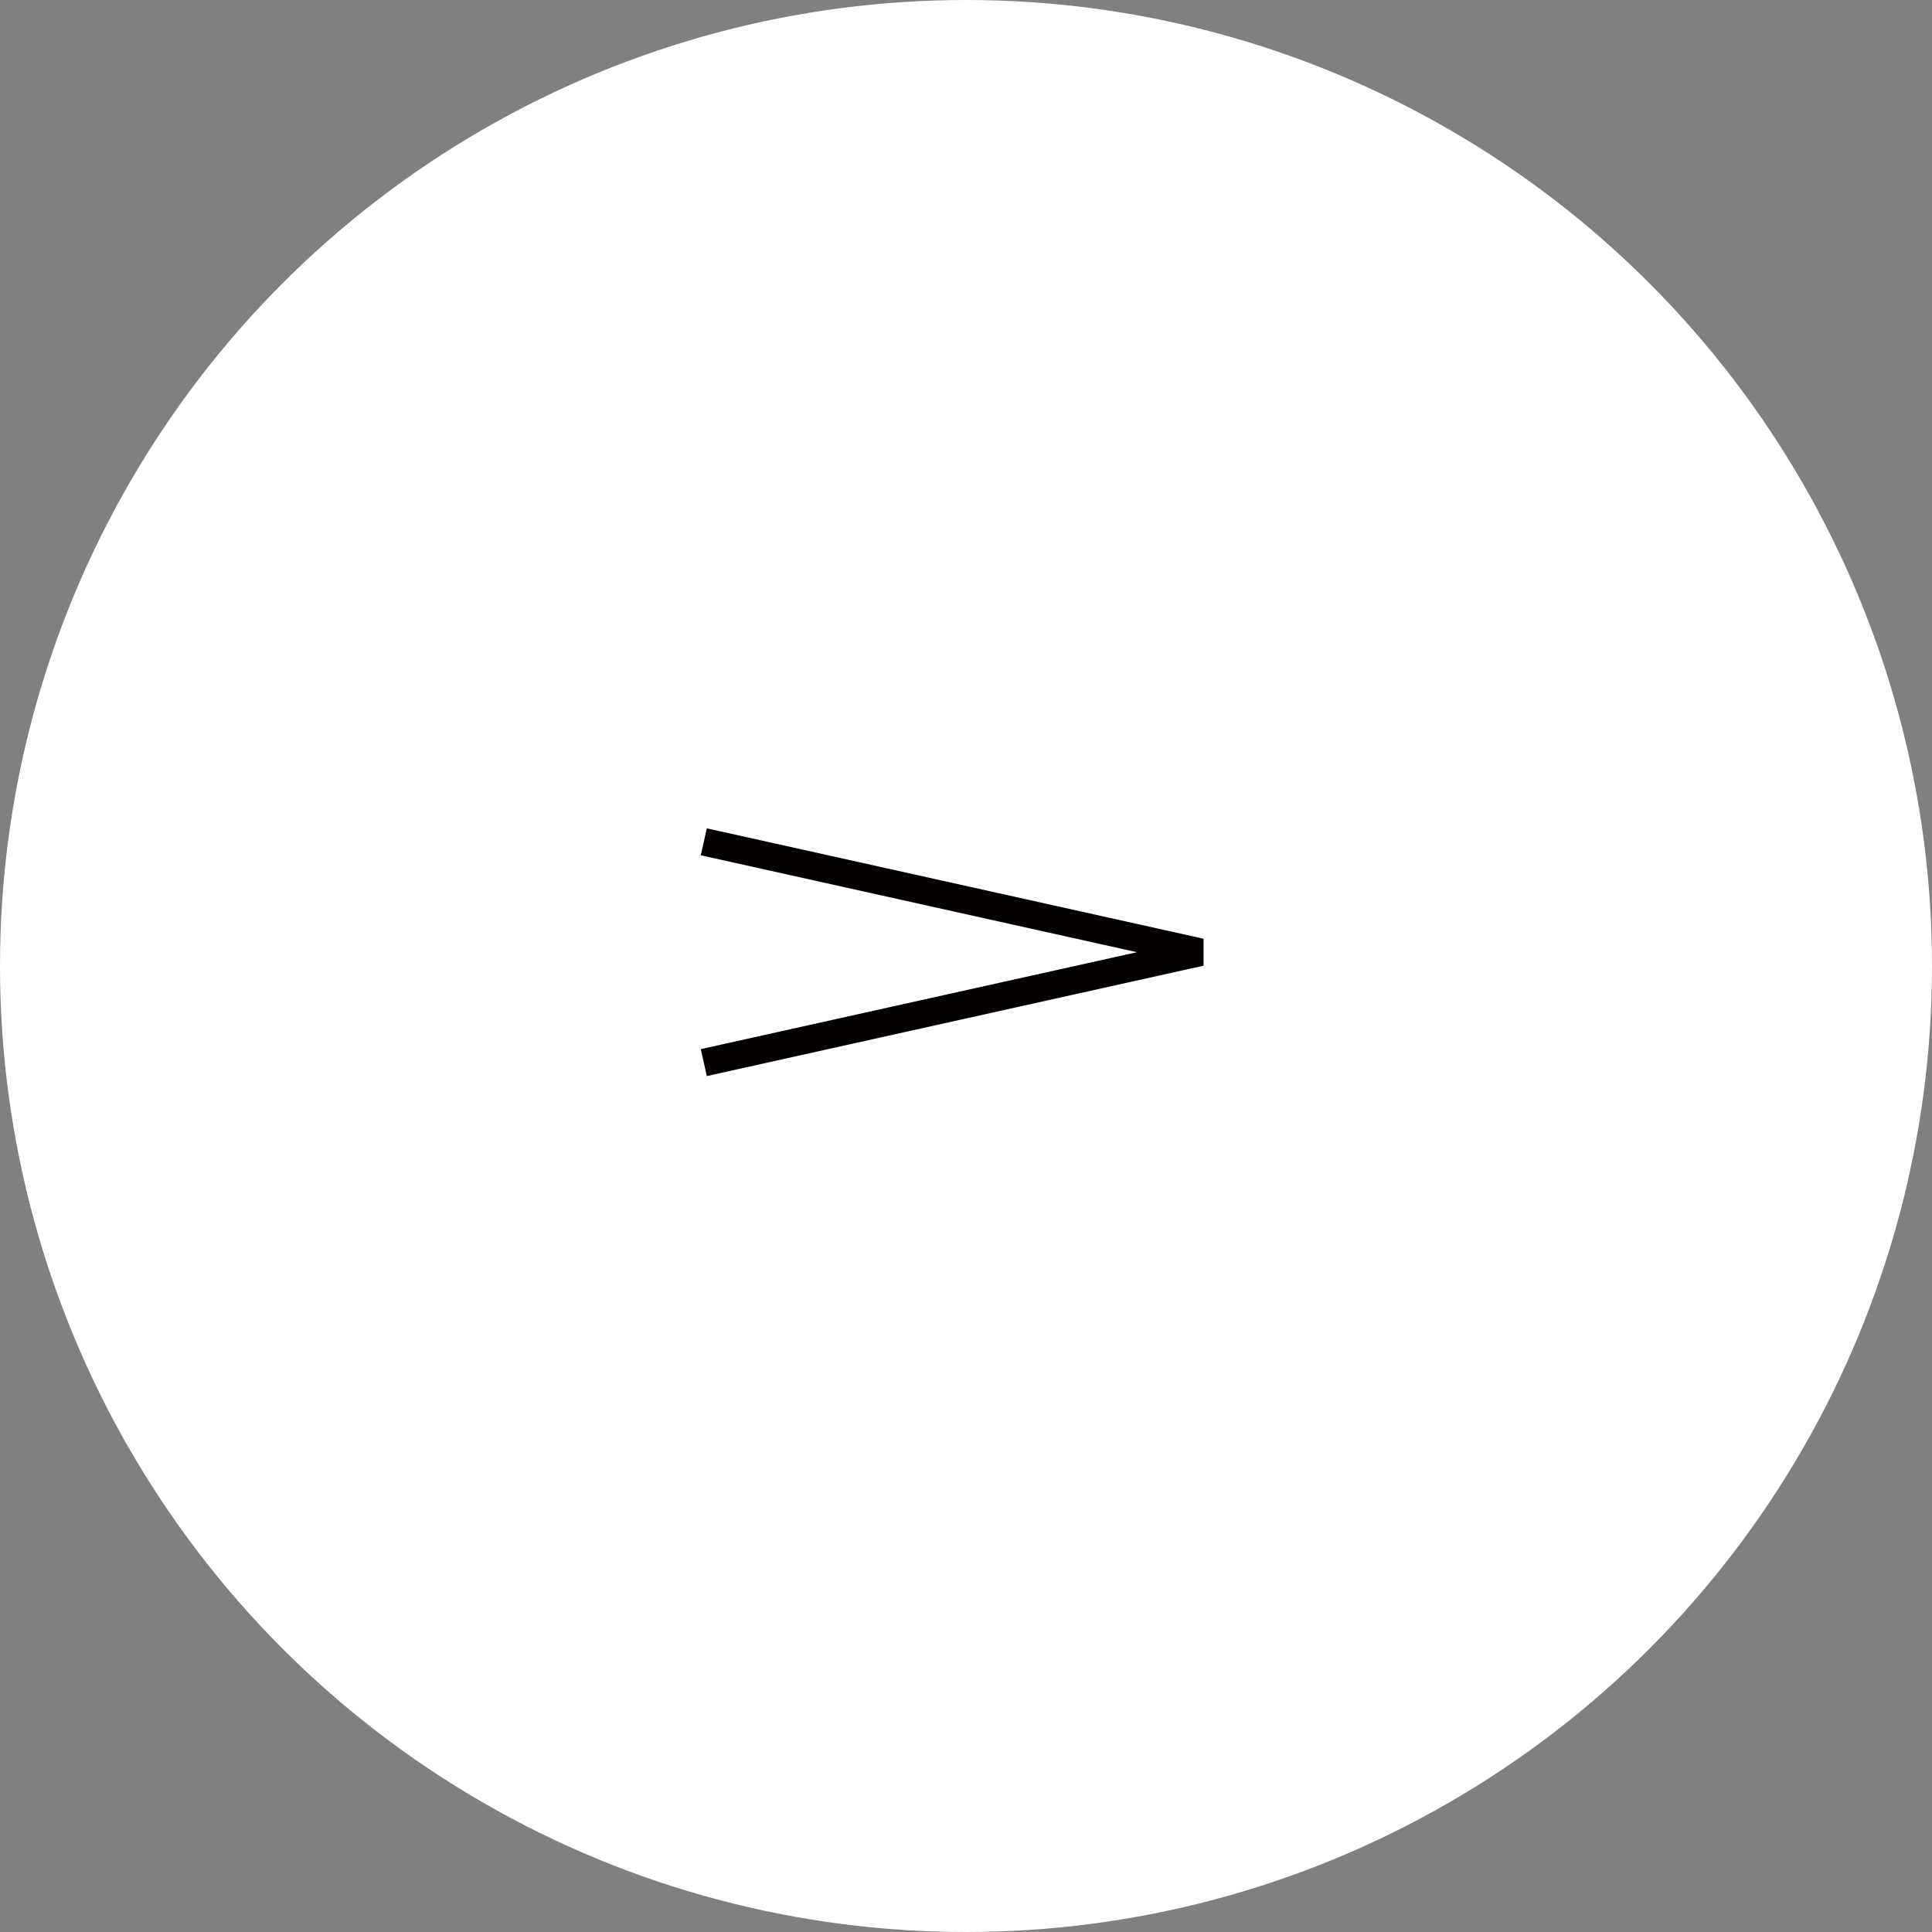 <svg xmlns="http://www.w3.org/2000/svg" width="70" height="70" viewBox="0 0 70 70"><rect x="0" y="0" width="70" height="70" fill="#808080" stroke="none"/><g transform="rotate(180 35 35)"><circle cx="35" cy="35" r="35" fill="#fff"/><path fill="none" stroke="#040000" stroke-linejoin="bevel" stroke-width="1" d="m44.5 31.5-18 4 18 4"/></g></svg>
